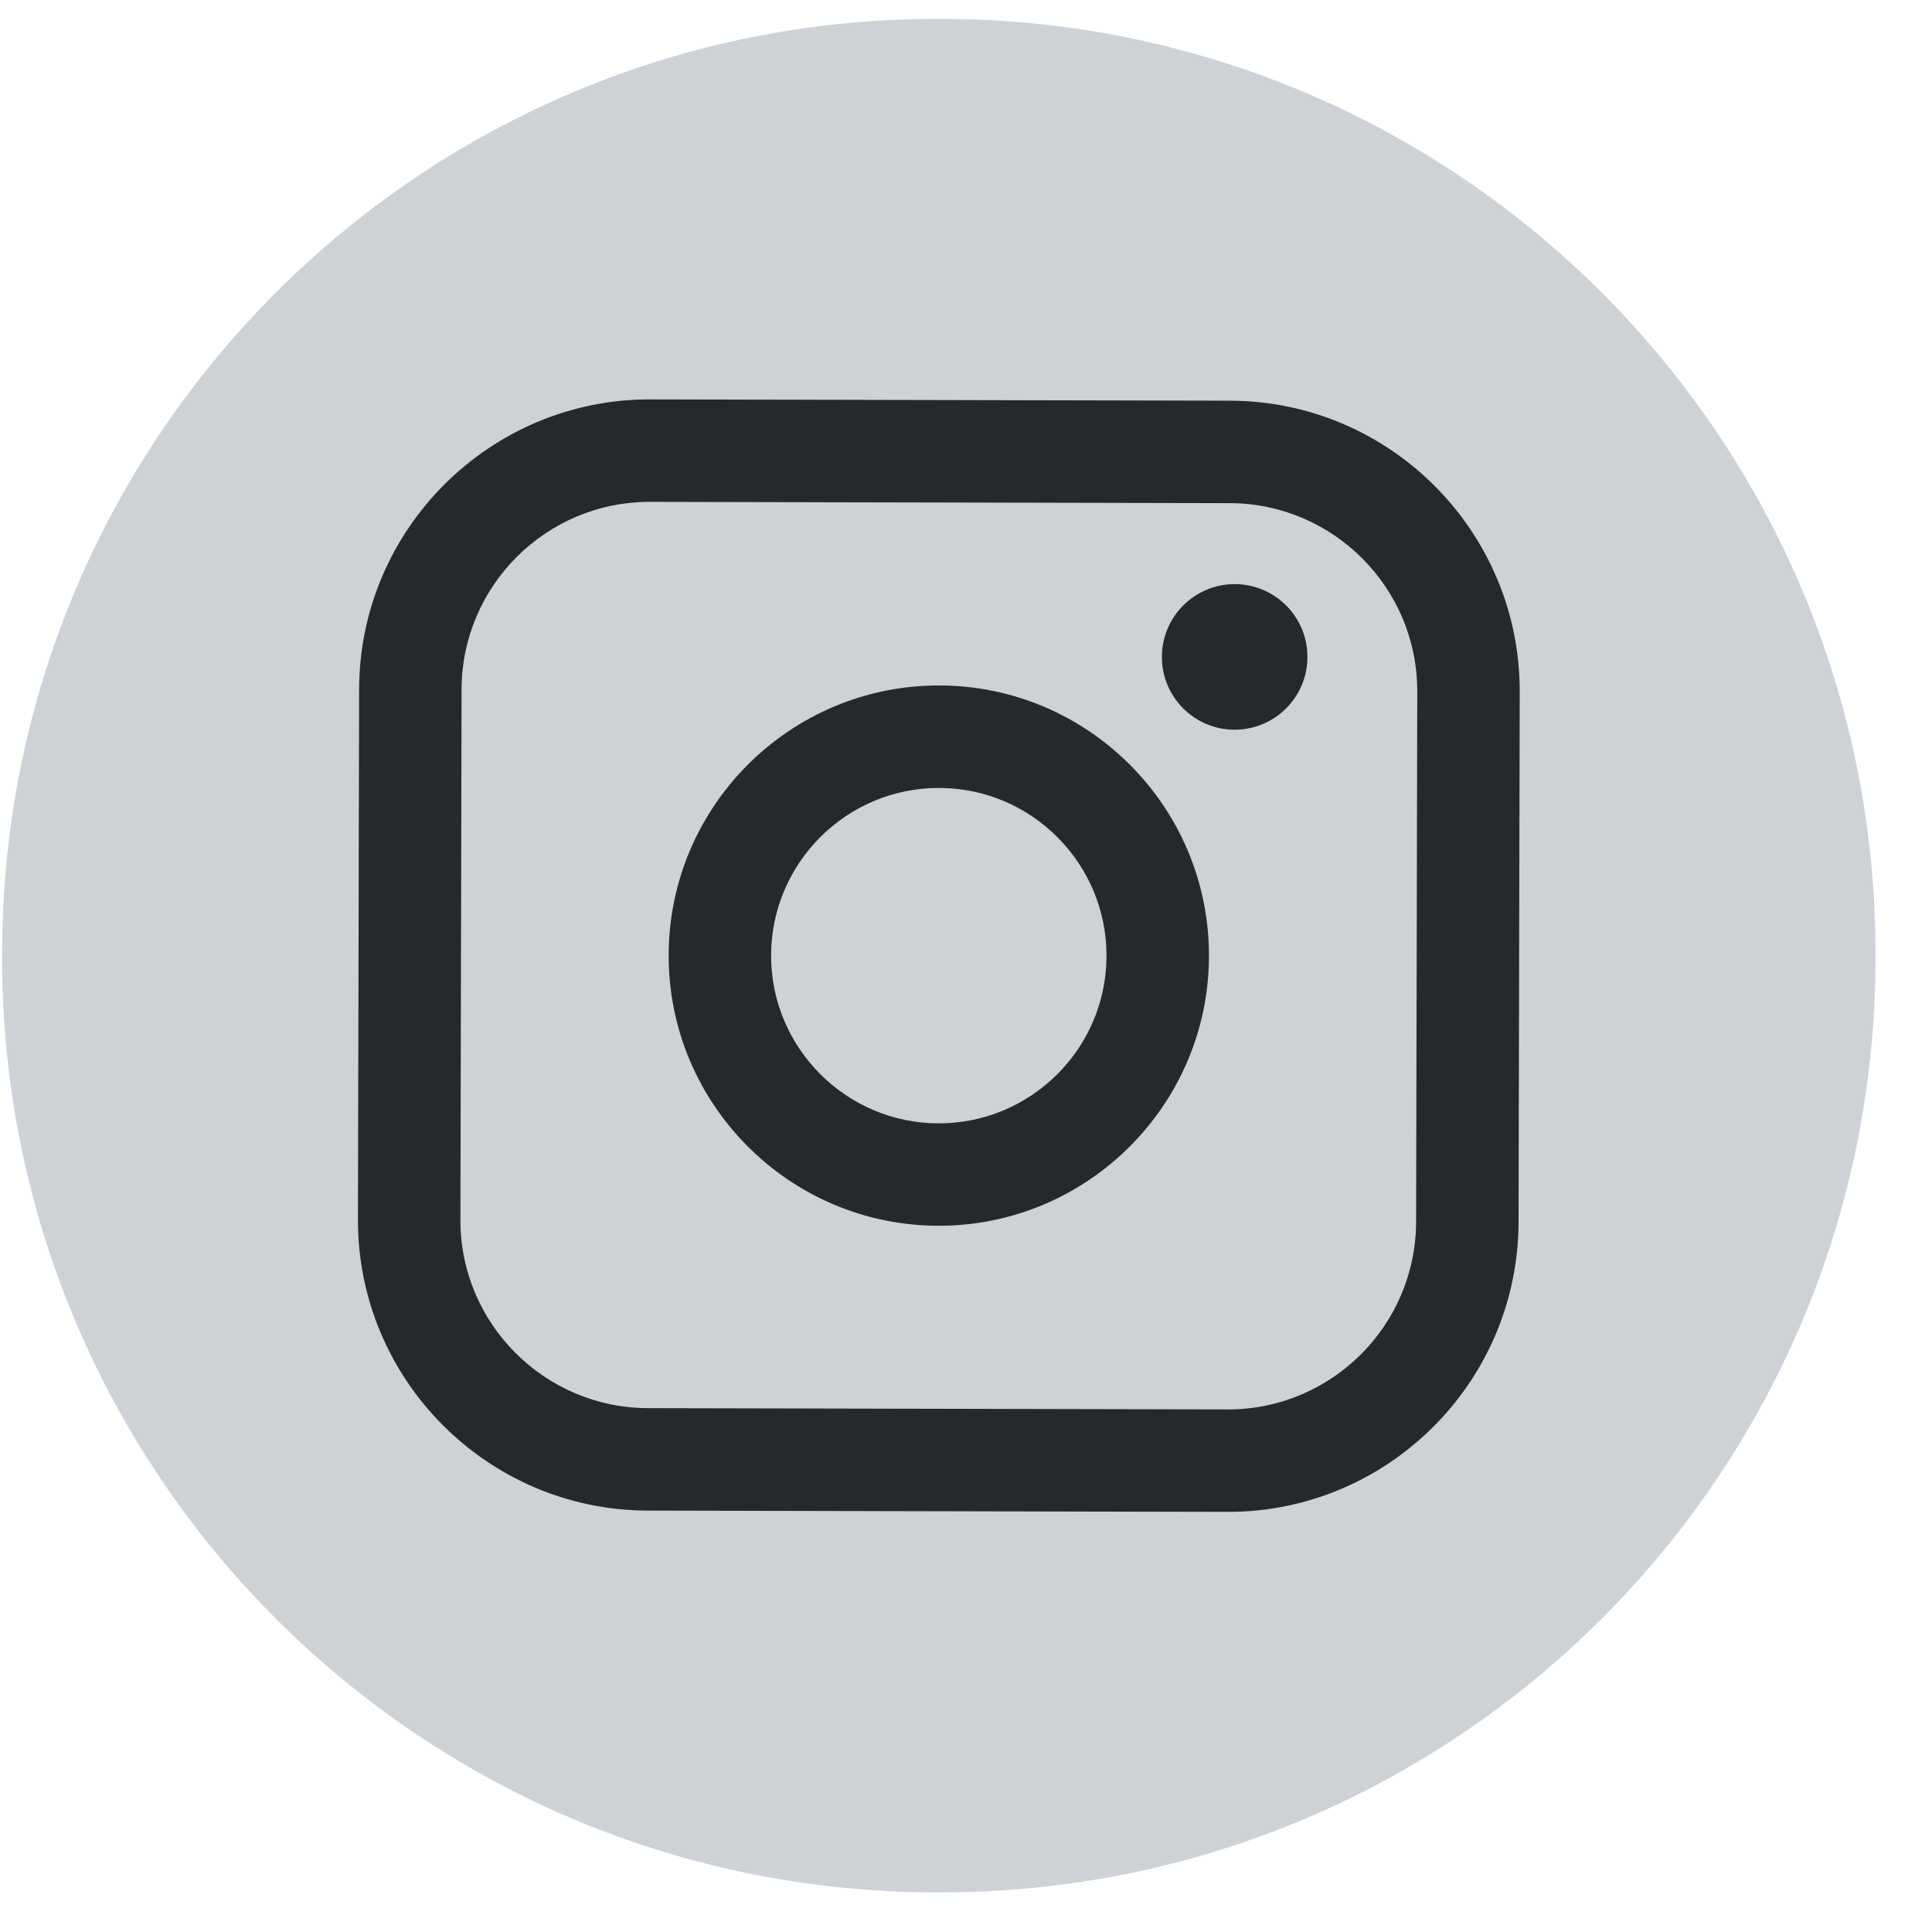 <svg width="33" height="33" viewBox="0 0 33 33" fill="none" xmlns="http://www.w3.org/2000/svg">
<path d="M16.108 0.323L16.035 0.323C7.218 0.303 0.055 7.434 0.036 16.251L0.035 16.323C0.016 25.14 7.147 32.303 15.963 32.323L16.036 32.323C24.852 32.343 32.016 25.212 32.035 16.395L32.035 16.322C32.055 7.506 24.924 0.343 16.108 0.323Z" fill="#CED2D6"/>
<path d="M21.008 6.844L11.106 6.822C8.371 6.816 6.141 9.036 6.134 11.771L6.114 20.83C6.108 23.566 8.328 25.796 11.064 25.802L20.966 25.824C23.701 25.83 25.931 23.61 25.938 20.875L25.958 11.816C25.964 9.08 23.744 6.85 21.008 6.844ZM7.884 11.775C7.888 10.005 9.332 8.568 11.102 8.572L21.004 8.594C22.774 8.598 24.212 10.042 24.208 11.812L24.188 20.871C24.184 22.641 22.74 24.078 20.97 24.074L11.068 24.052C9.298 24.048 7.86 22.604 7.864 20.834L7.884 11.775Z" fill="#24292E"/>
<path d="M16.026 20.937C18.569 20.942 20.645 18.877 20.65 16.332C20.656 13.787 18.591 11.713 16.046 11.708C13.501 11.702 11.427 13.767 11.421 16.312C11.416 18.857 13.48 20.931 16.026 20.937ZM16.042 13.459C17.622 13.462 18.904 14.75 18.9 16.33C18.897 17.909 17.609 19.191 16.029 19.188C14.45 19.184 13.168 17.896 13.171 16.317C13.175 14.737 14.463 13.455 16.042 13.459Z" fill="#24292E"/>
<path d="M21.086 12.464C21.771 12.466 22.331 11.91 22.332 11.223C22.334 10.537 21.778 9.979 21.092 9.977C20.406 9.976 19.847 10.532 19.846 11.218C19.844 11.904 20.4 12.463 21.086 12.464Z" fill="#24292E"/>
</svg>

